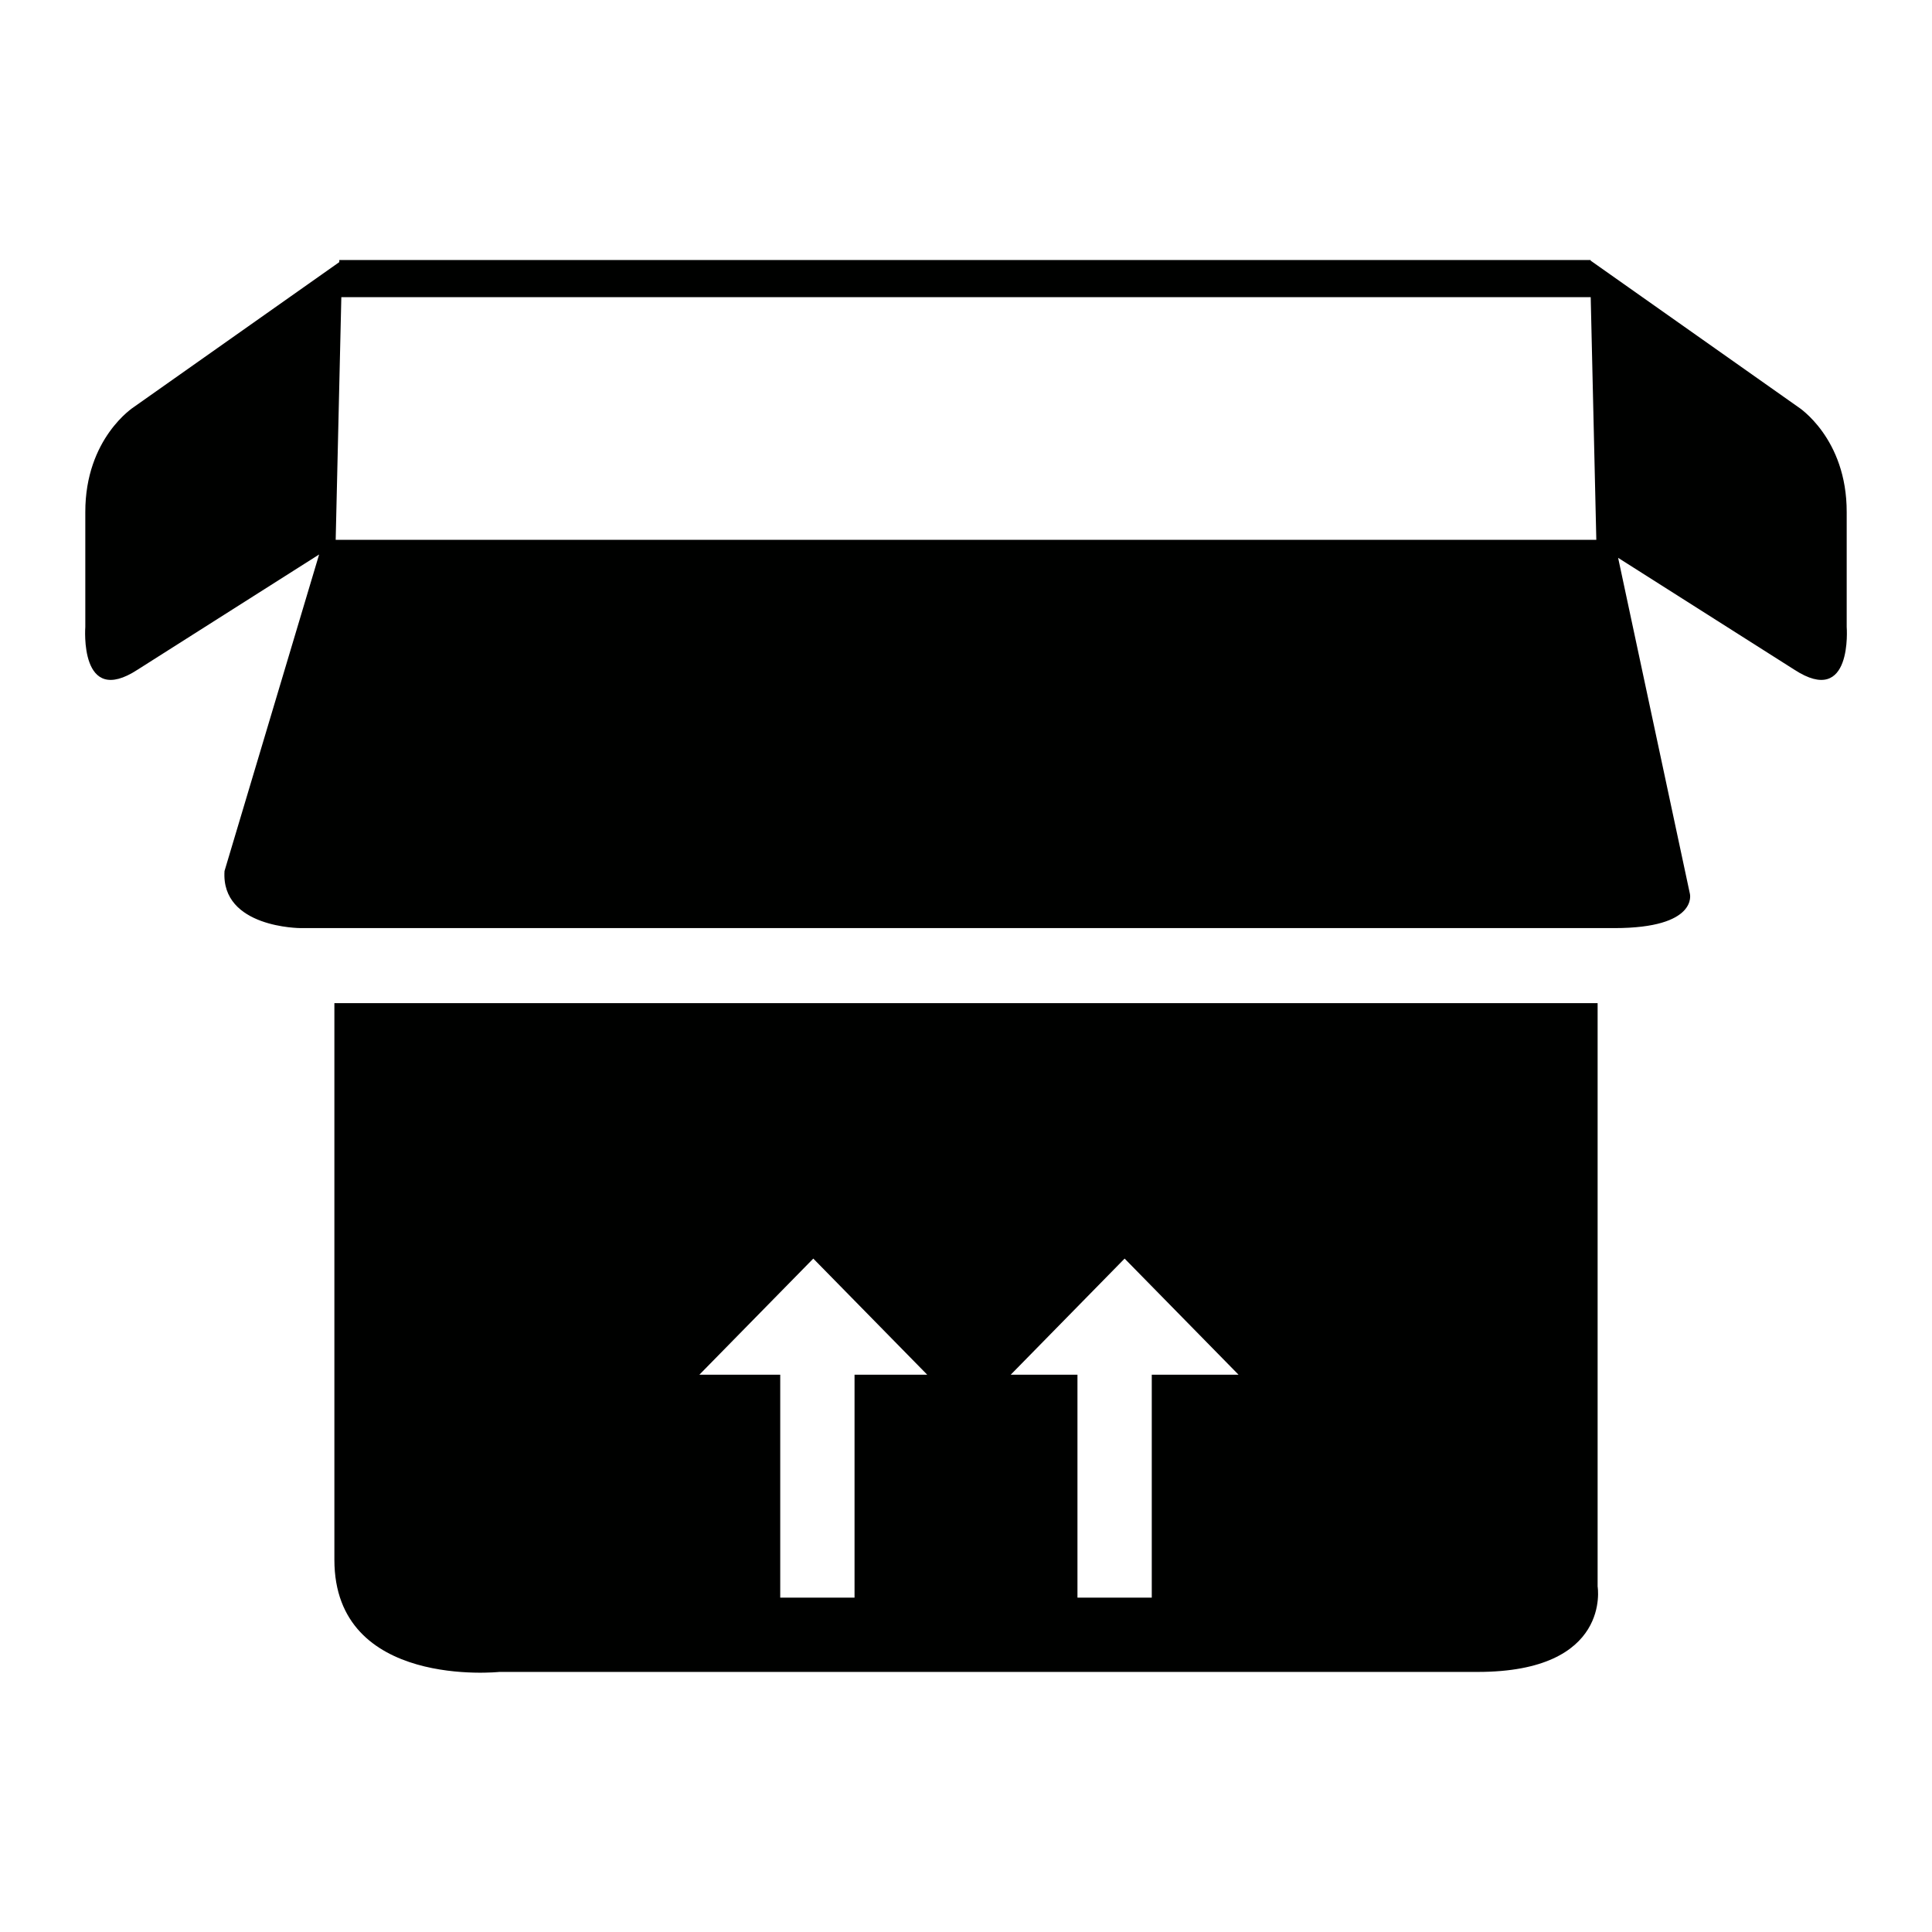 <?xml version="1.0" encoding="utf-8"?>
<!-- Generator: Adobe Illustrator 16.0.4, SVG Export Plug-In . SVG Version: 6.00 Build 0)  -->
<!DOCTYPE svg PUBLIC "-//W3C//DTD SVG 1.1//EN" "http://www.w3.org/Graphics/SVG/1.1/DTD/svg11.dtd">
<svg version="1.1" id="Capa_1" xmlns="http://www.w3.org/2000/svg" xmlns:xlink="http://www.w3.org/1999/xlink" x="0px" y="0px"
	 width="52px" height="52px" viewBox="0 0 52 52" enable-background="new 0 0 52 52" xml:space="preserve">
<g>
	<path fill="#000100" d="M43,27H9v14.982C9,45.467,13.44,45,13.44,45h26.332C43.389,45,43,42.7,43,42.7V27z M23,37v6h-2v-6h-2.093
		h-0.083l3.066-3.125L24.956,37H23z M31,37v6h-2v-6h-1.714h-0.082l3.065-3.125L33.335,37H31z"/>
	<path fill="#000100" d="M49.704,16.873v-3.087c0.005-1.997-1.306-2.831-1.306-2.831l-5.586-3.94V6.999H9.132v0.056l-5.529,3.9
		c0,0-1.311,0.834-1.307,2.831v3.087c0,0-0.168,2.18,1.408,1.151l4.885-3.1l-2.546,8.519C5.94,24.979,8.092,24.98,8.092,24.98H43.45
		c2.268,0,2.034-0.923,2.034-0.923l-1.932-9.043l4.742,3.01C49.873,19.053,49.704,16.873,49.704,16.873z M9.035,14.53l0.152-6.531
		h33.627l0.151,6.531H9.035z"/>
</g>
</svg>
